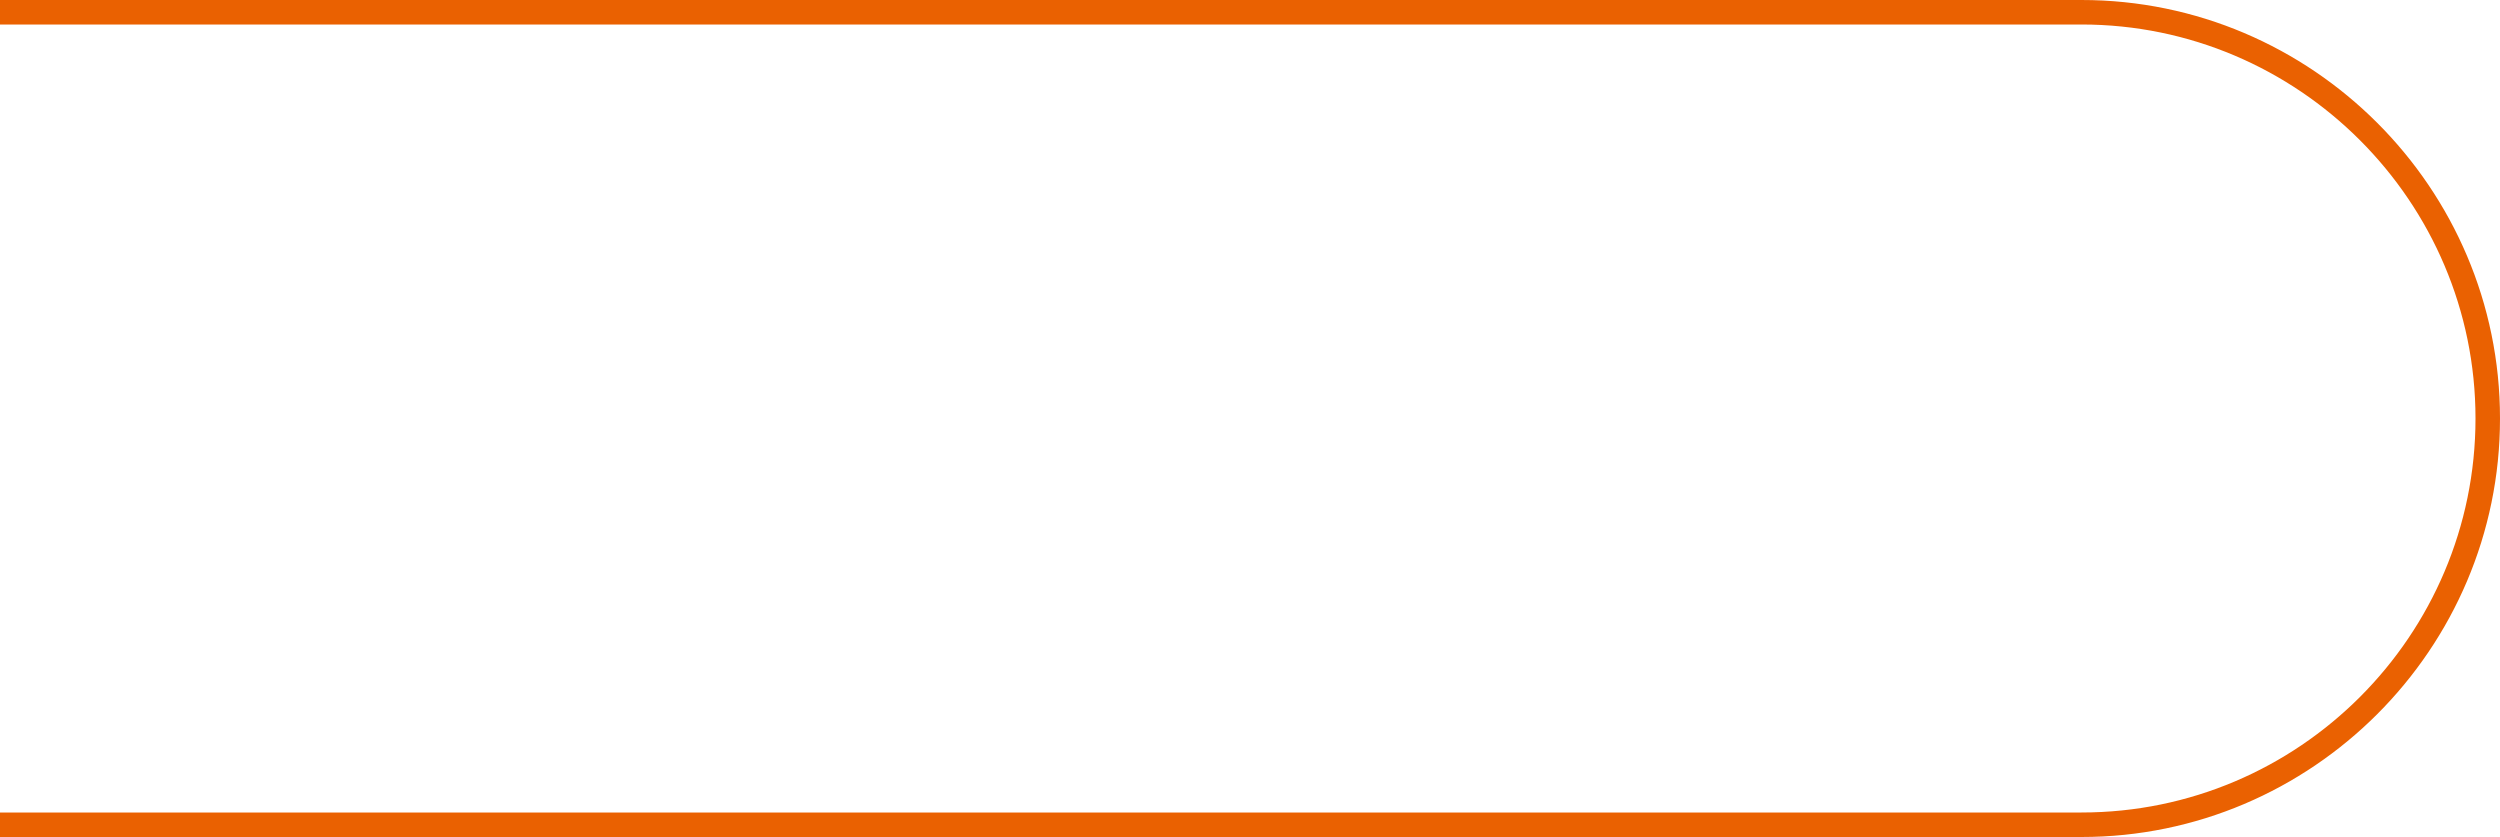 <svg xmlns="http://www.w3.org/2000/svg" width="500" height="167.4"><path d="M416.3 167.4H0v-4.9h416.3c43.5 0 78.8-35.4 78.8-78.8S459.7 4.9 416.3 4.9H0V0h416.3C462.4 0 500 37.6 500 83.7s-37.6 83.7-83.7 83.7z" fill="#ea6101"/></svg>